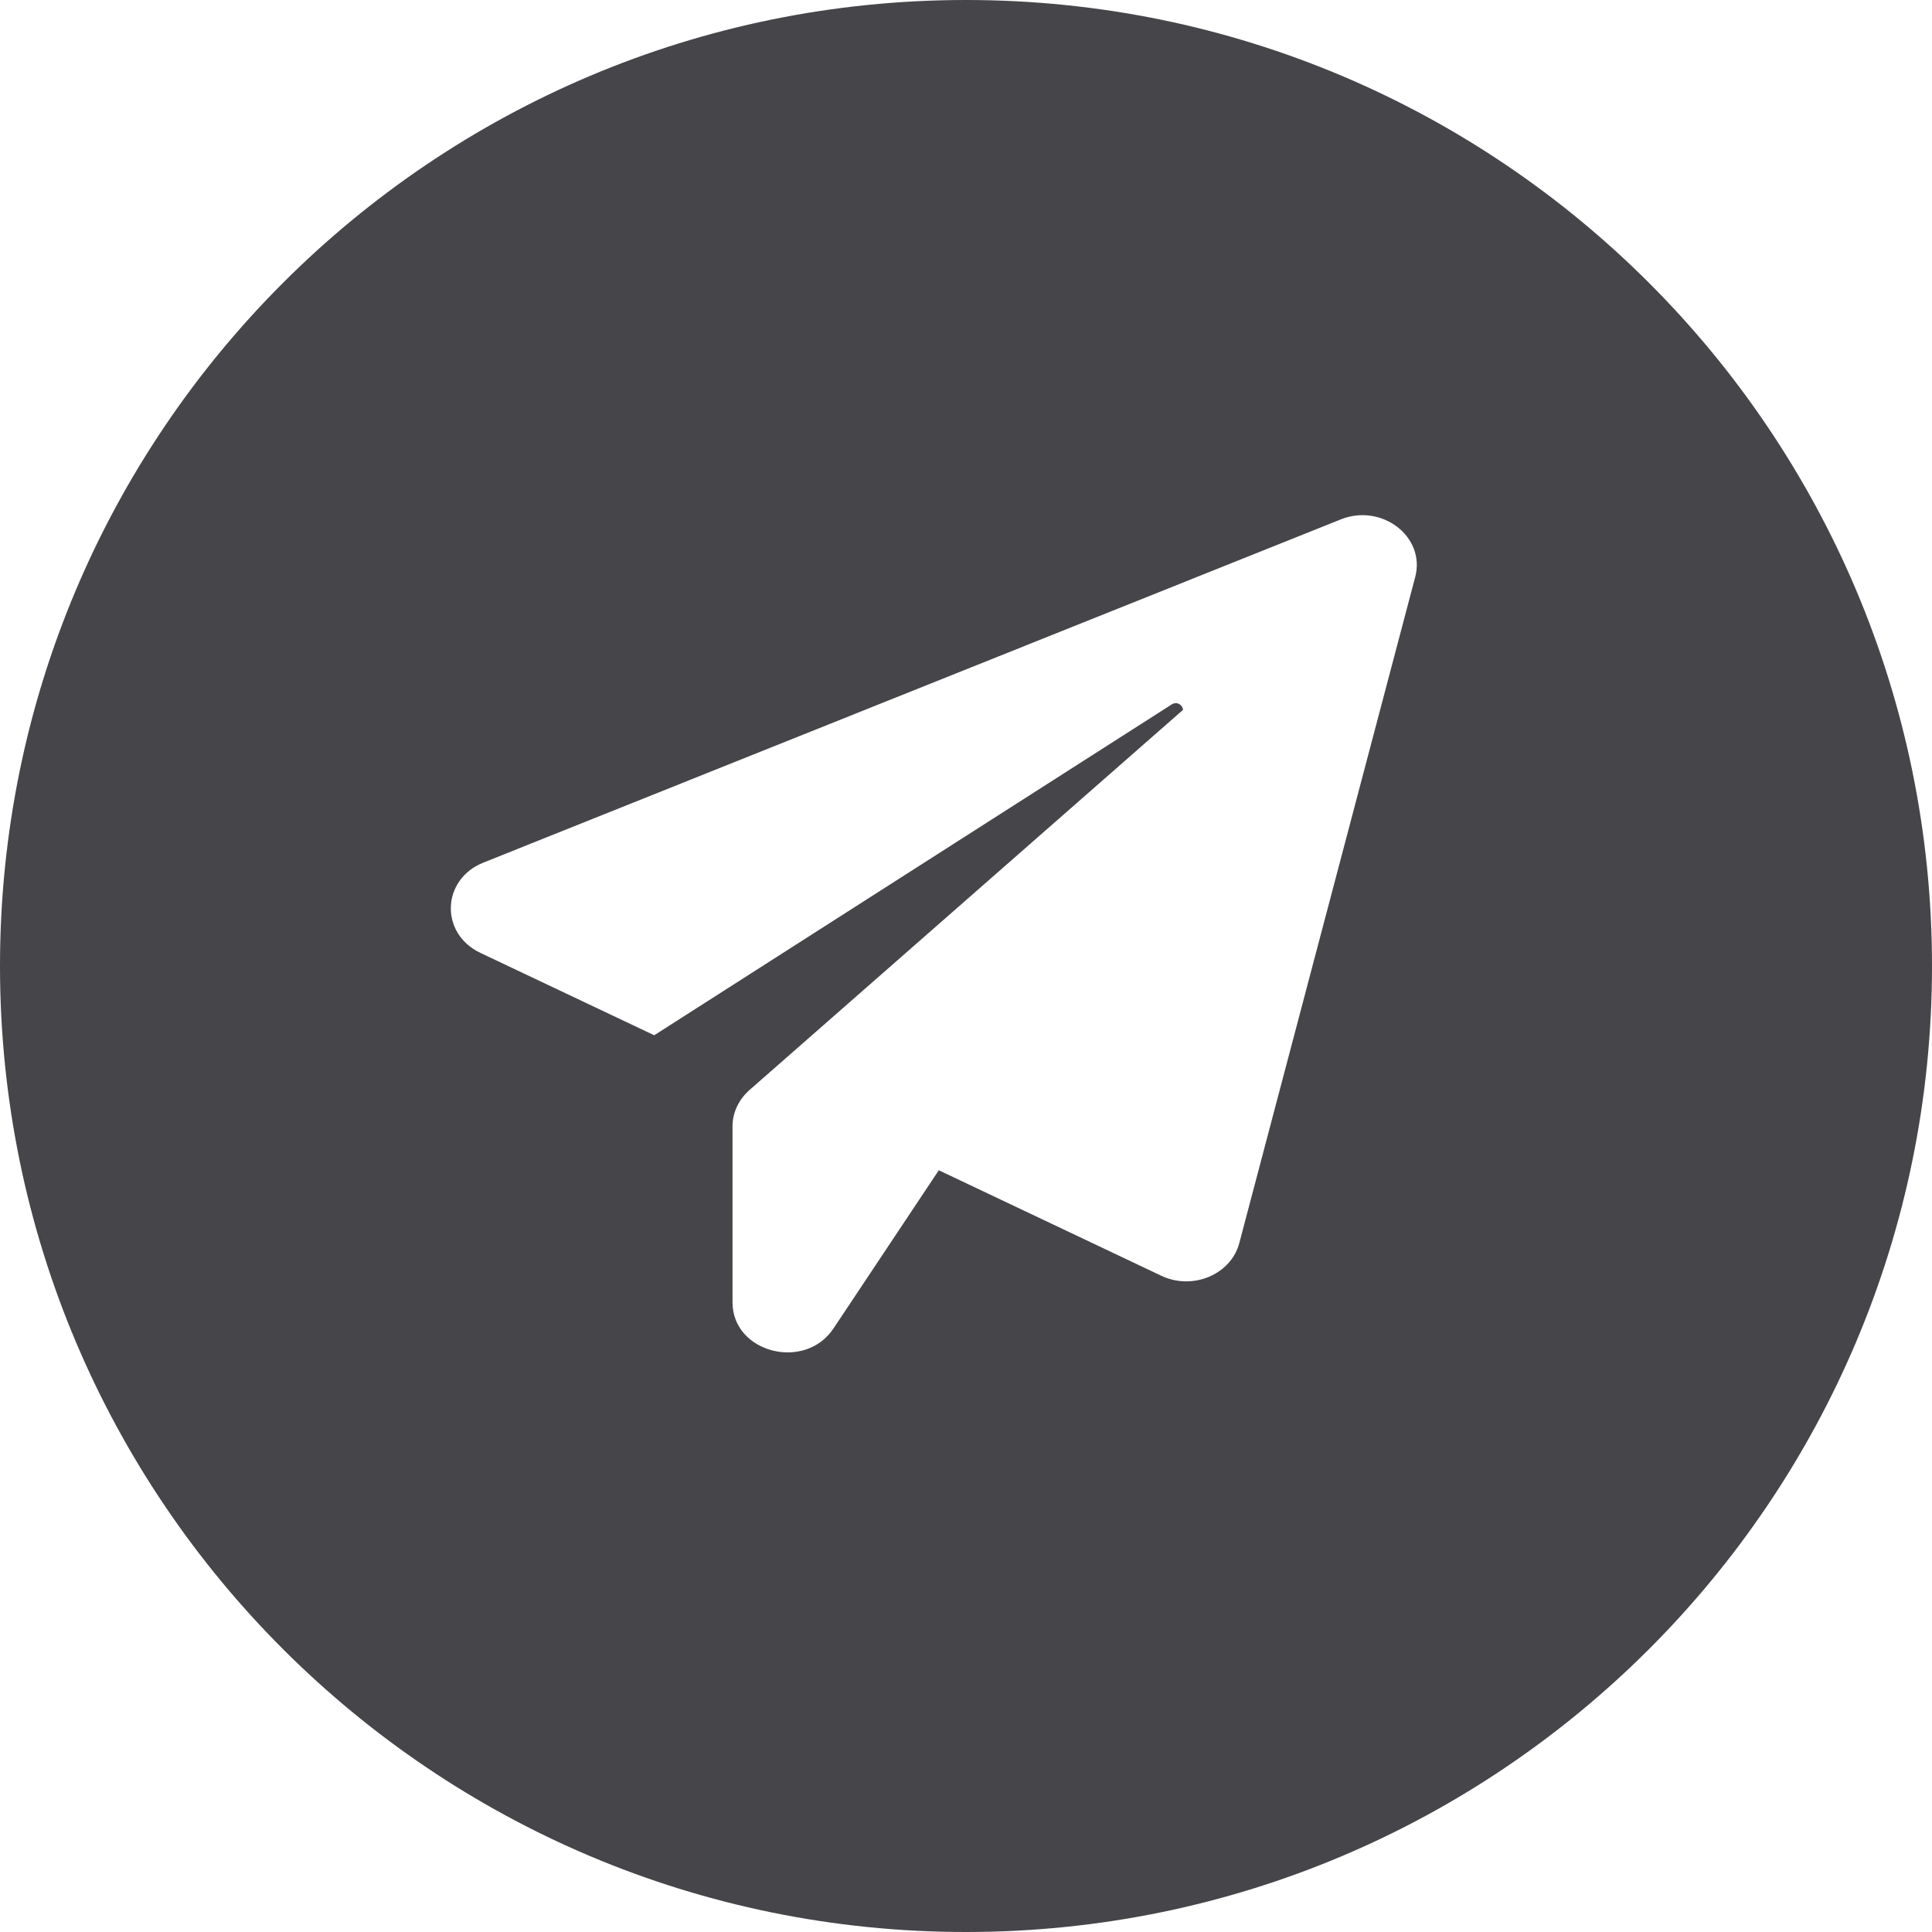 <?xml version="1.0" encoding="UTF-8"?> <svg xmlns="http://www.w3.org/2000/svg" width="40" height="40" viewBox="0 0 40 40" fill="none"><path fill-rule="evenodd" clip-rule="evenodd" d="M20 40C31.046 40 40 31.046 40 20C40 8.954 31.046 0 20 0C8.954 0 0 8.954 0 20C0 31.046 8.954 40 20 40ZM25.658 25.738L29.3 11.948L29.3 11.948C29.522 11.115 28.608 10.413 27.758 10.754L10.009 17.859C9.138 18.206 9.102 19.328 9.945 19.728L13.545 21.434L24.258 14.585C24.372 14.513 24.486 14.598 24.493 14.697L15.516 22.569C15.294 22.766 15.166 23.035 15.166 23.317V26.964C15.166 28.008 16.666 28.395 17.258 27.502L19.437 24.229L24.043 26.413C24.693 26.722 25.486 26.387 25.658 25.738Z" fill="#45454A"></path></svg> 